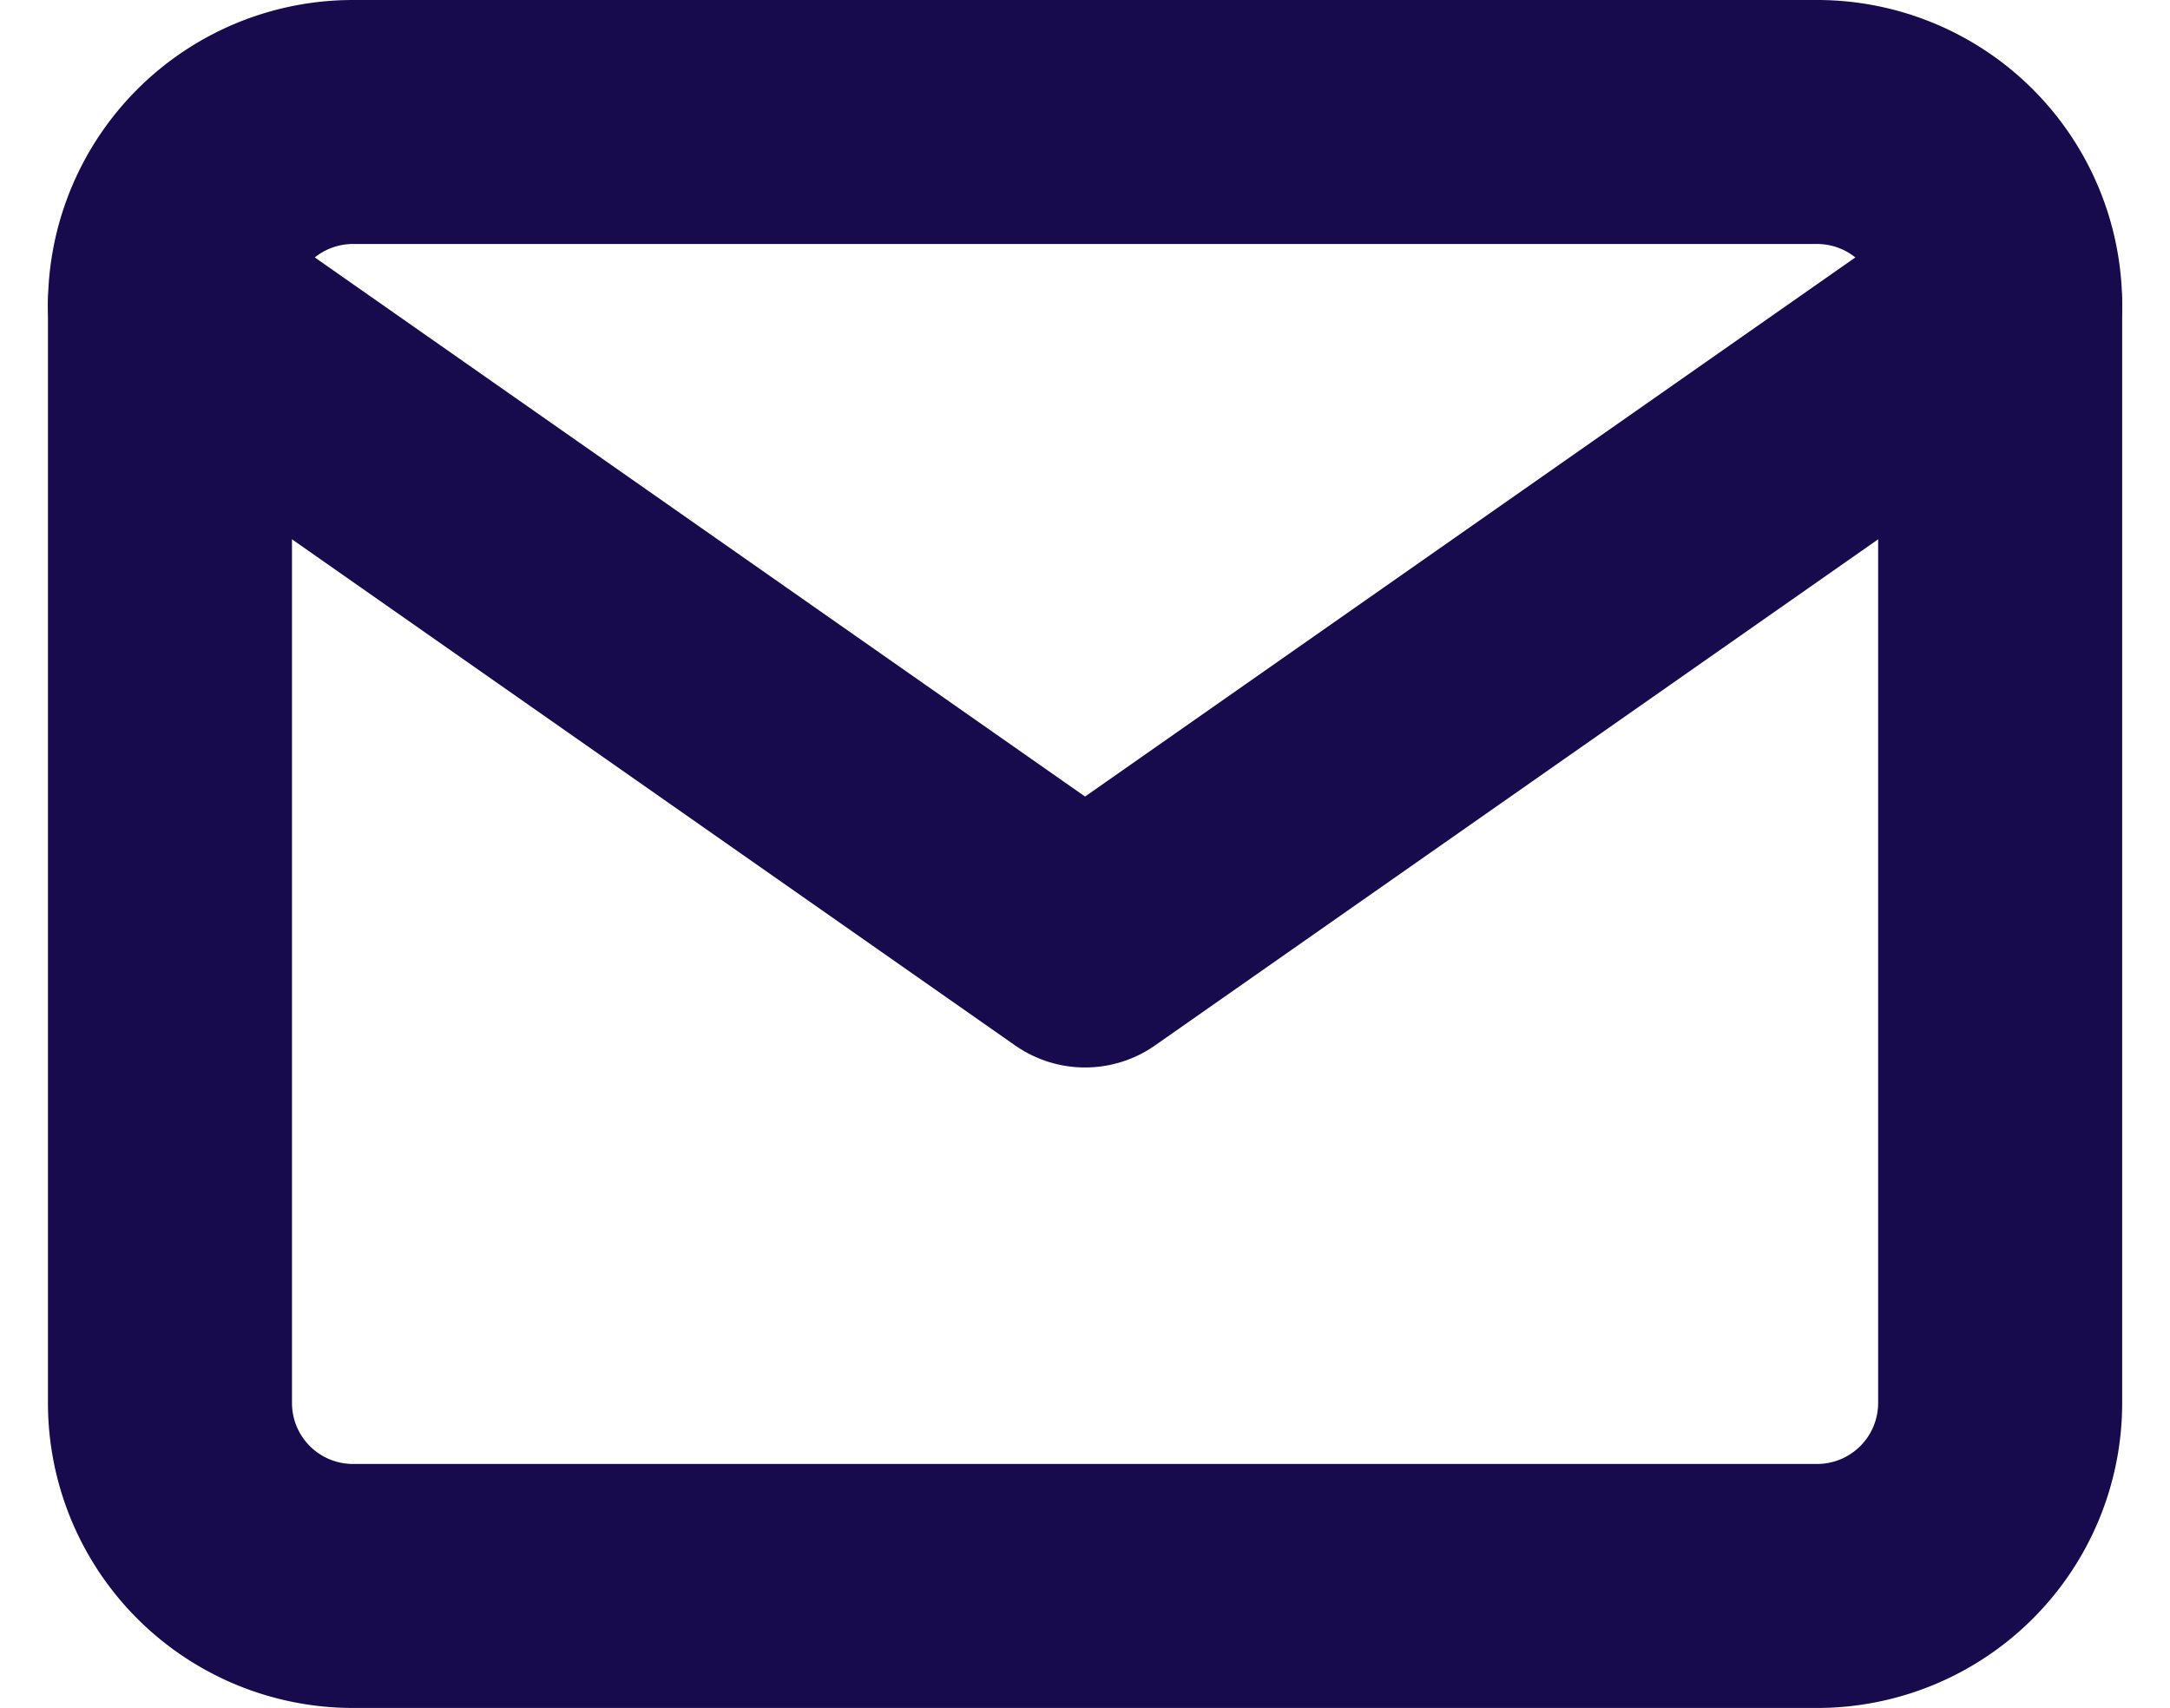 <svg xmlns="http://www.w3.org/2000/svg" width="17.785" height="14" viewBox="0 0 17.785 14">
  <g id="mail-icon" transform="translate(-1.607 -5)">
    <path id="Path_375" data-name="Path 375" d="M4.5,6h12A1.5,1.5,0,0,1,18,7.5v9A1.5,1.5,0,0,1,16.5,18H4.5A1.5,1.5,0,0,1,3,16.5v-9A1.5,1.5,0,0,1,4.5,6Z" fill="none" stroke="#170a4d" stroke-linecap="round" stroke-linejoin="round" stroke-width="2"/>
    <path id="Path_376" data-name="Path 376" d="M18,9l-7.5,5.25L3,9" transform="translate(0 -1.5)" fill="none" stroke="#170a4d" stroke-linecap="round" stroke-linejoin="round" stroke-width="2"/>
  </g>
</svg>
